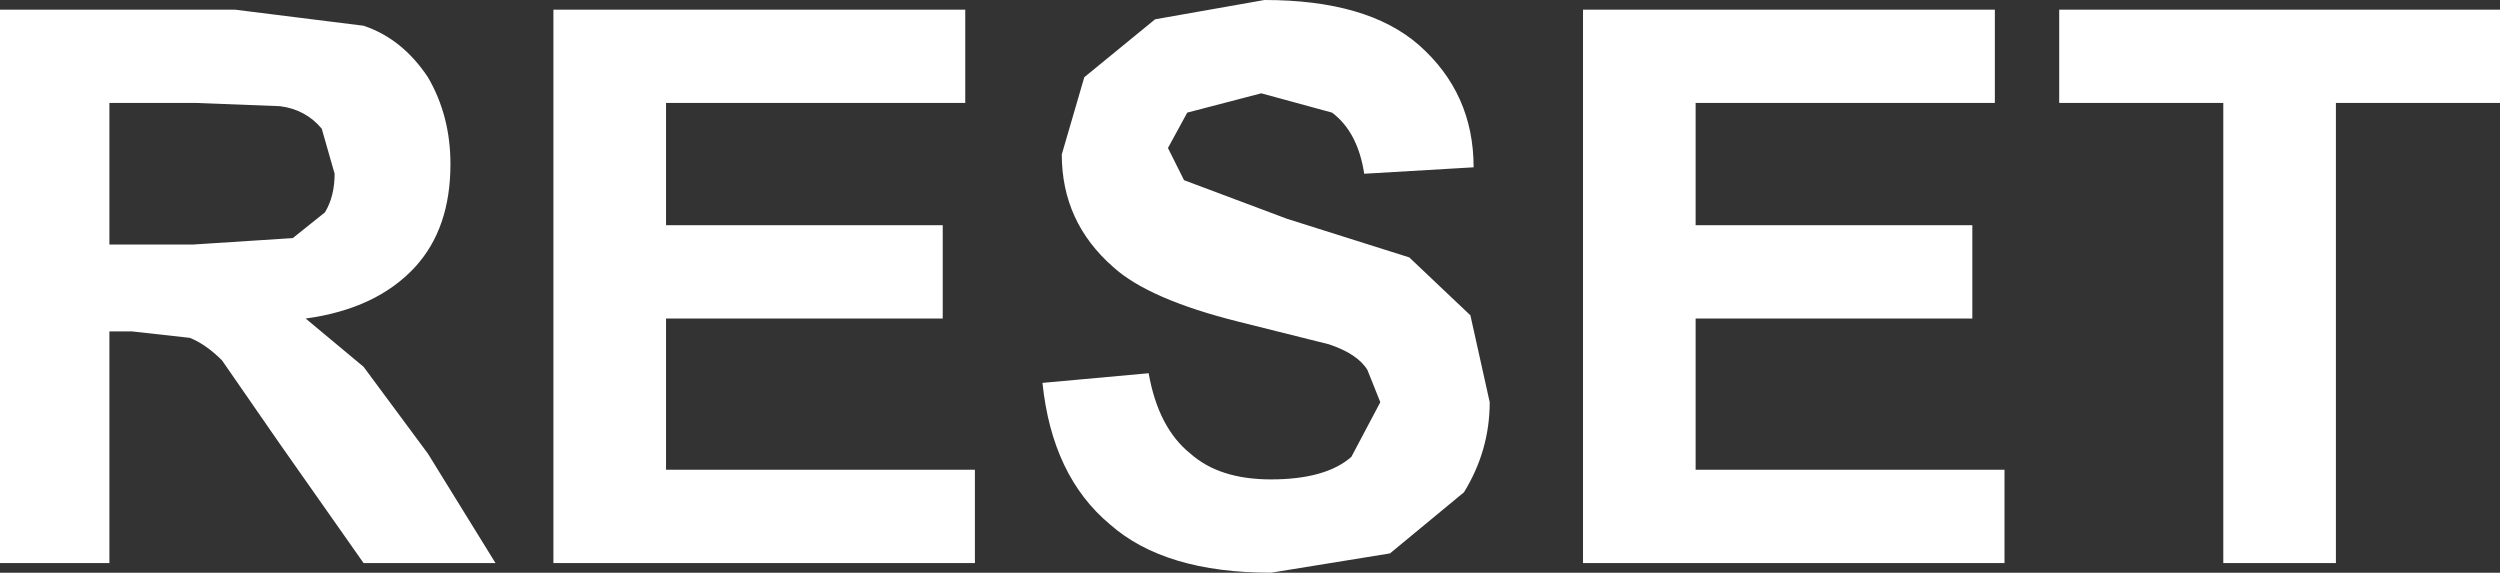 <?xml version="1.0" encoding="UTF-8" standalone="no"?>
<svg xmlns:xlink="http://www.w3.org/1999/xlink" height="8.9px" width="38.85px" xmlns="http://www.w3.org/2000/svg">
  <rect width="100%" height="100%" fill="#333333" stroke="none"/>
  <g transform="matrix(1.0, 0.0, 0.0, 1.0, 19.45, 4.45)">
    <path d="M0.15 -3.0 L-1.0 -2.7 -1.3 -2.15 -1.05 -1.65 0.55 -1.05 2.45 -0.45 3.4 0.45 3.7 1.8 Q3.7 2.55 3.3 3.2 L2.15 4.15 0.3 4.45 Q-1.35 4.45 -2.2 3.7 -3.1 2.95 -3.25 1.5 L-1.6 1.35 Q-1.45 2.2 -0.95 2.6 -0.5 3.0 0.3 3.0 1.15 3.0 1.55 2.65 L2.0 1.8 1.8 1.3 Q1.65 1.05 1.2 0.9 L-0.2 0.55 Q-1.6 0.2 -2.15 -0.3 -2.95 -1.0 -2.95 -2.05 L-2.6 -3.25 -1.5 -4.15 0.2 -4.45 Q1.8 -4.45 2.6 -3.75 3.45 -3.0 3.45 -1.85 L1.75 -1.75 Q1.65 -2.4 1.25 -2.7 L0.15 -3.0 M6.9 -0.95 L11.2 -0.95 11.2 0.5 6.9 0.5 6.9 2.85 11.7 2.85 11.7 4.3 5.15 4.3 5.15 -4.3 11.55 -4.3 11.55 -2.85 6.9 -2.85 6.9 -0.95 M19.4 -4.3 L19.4 -2.85 16.85 -2.85 16.85 4.3 15.1 4.3 15.1 -2.85 12.55 -2.85 12.55 -4.3 19.4 -4.3 M-15.8 -4.3 L-13.8 -4.05 Q-13.2 -3.85 -12.8 -3.25 -12.45 -2.65 -12.45 -1.9 -12.45 -0.9 -13.0 -0.3 -13.6 0.35 -14.7 0.5 L-13.8 1.25 -12.8 2.6 -11.75 4.3 -13.8 4.3 -15.1 2.45 -16.0 1.15 Q-16.25 0.9 -16.5 0.8 L-17.4 0.7 -17.75 0.7 -17.75 4.3 -19.45 4.3 -19.45 -4.3 -15.8 -4.3 M-17.75 -2.85 L-17.75 -0.65 -16.45 -0.65 -14.9 -0.75 -14.4 -1.15 Q-14.25 -1.4 -14.25 -1.75 L-14.45 -2.45 Q-14.7 -2.75 -15.1 -2.8 L-16.4 -2.85 -17.75 -2.85 M-9.1 -0.95 L-4.8 -0.95 -4.8 0.5 -9.1 0.5 -9.1 2.85 -4.3 2.85 -4.3 4.3 -10.85 4.3 -10.85 -4.3 -4.45 -4.3 -4.45 -2.85 -9.1 -2.85 -9.1 -0.95" fill="#ffffff" fill-rule="evenodd" stroke="none"/>
  </g>
</svg>
